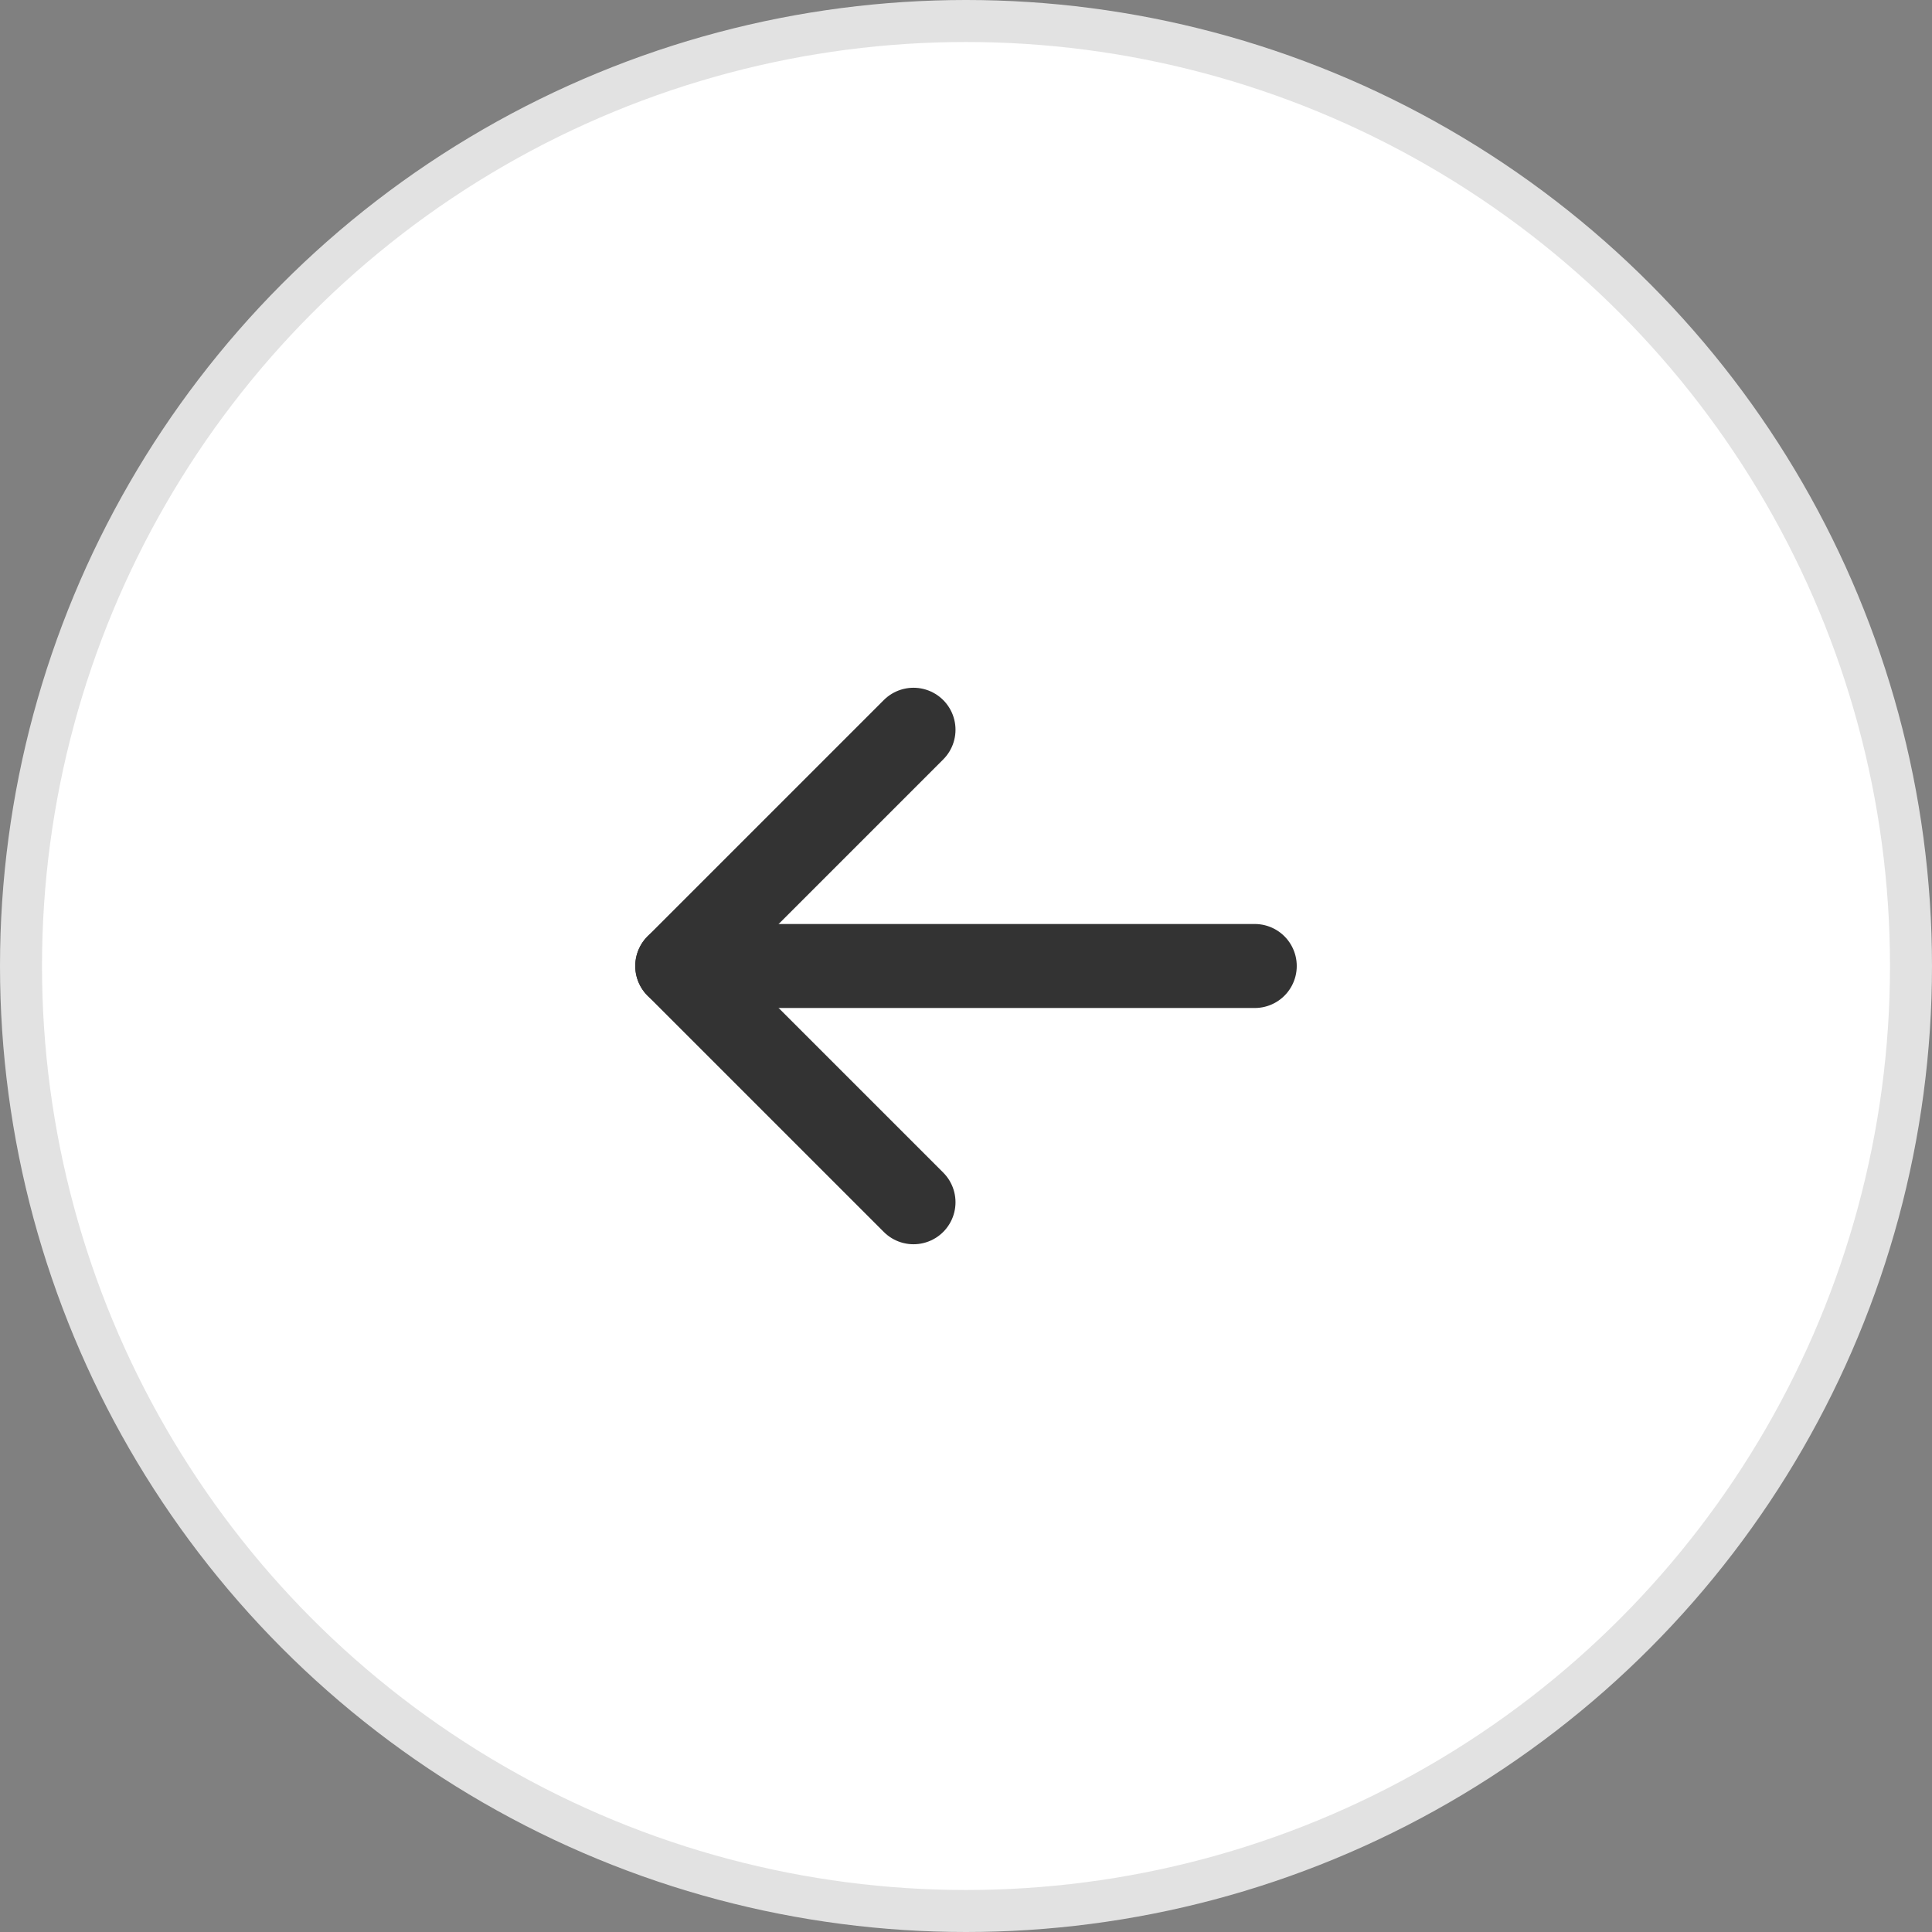 <svg width="46" height="46" viewBox="0 0 46 46" fill="none" xmlns="http://www.w3.org/2000/svg">
    <rect x="0" y="0" width="46" height="46" fill="#808080" stroke="none"/>
    <circle cx="23" cy="23" r="22.5" fill="white" stroke="#E2E2E2"/>
    <g clip-path="url(#clip0_86_254)">
        <path d="M29.875 23H16.125" stroke="#333333" stroke-width="2" stroke-linecap="round" stroke-linejoin="round"/>
        <path d="M21.75 17.375L16.125 23L21.75 28.625" stroke="#333333" stroke-width="2" stroke-linecap="round"
              stroke-linejoin="round"/>
    </g>
    <defs>
        <clipPath id="clip0_86_254">
            <rect width="20" height="20" fill="white" transform="matrix(-1 0 0 1 33 13)"/>
        </clipPath>
    </defs>
</svg>
